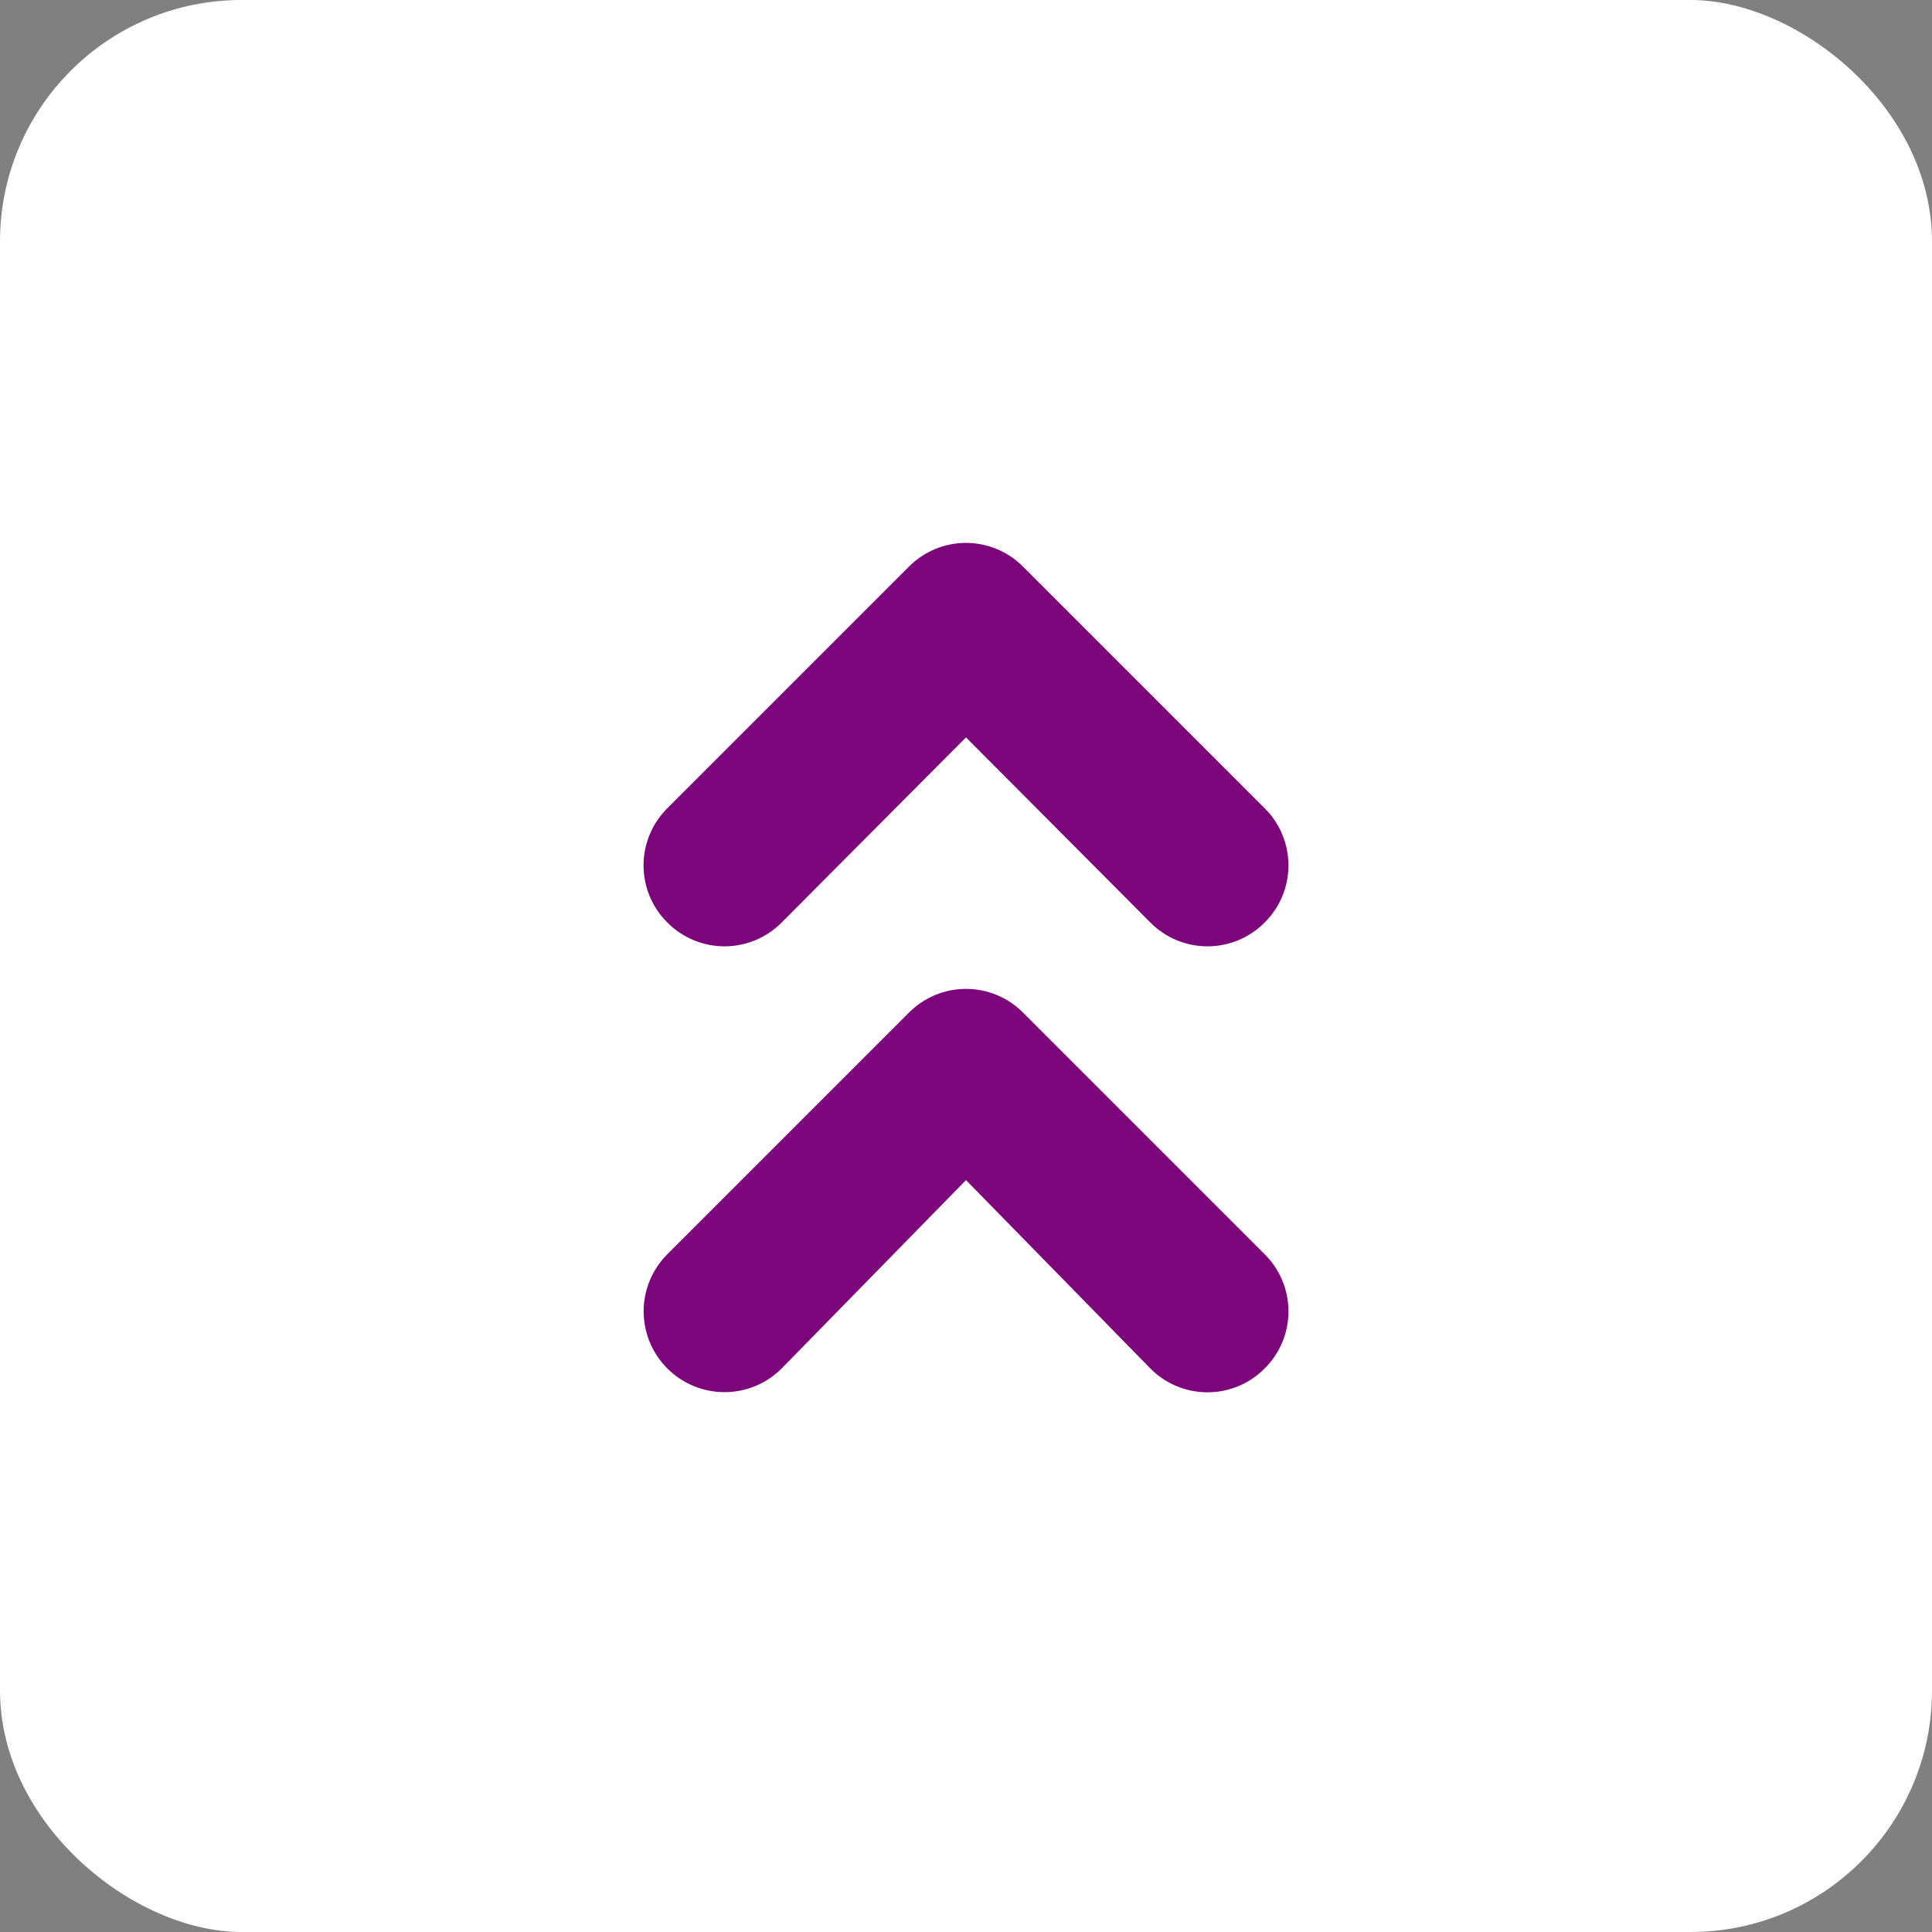 <?xml version="1.0" encoding="UTF-8"?> <svg xmlns="http://www.w3.org/2000/svg" width="40" height="40" viewBox="0 0 40 40" fill="none"><rect x="0" y="0" width="40" height="40" fill="#808080" stroke="none"/><rect width="40" height="40" rx="5" transform="matrix(0 1 1 0 0 0)" fill="white"></rect><path d="M13.817 19.1C13.661 18.945 13.537 18.761 13.452 18.558C13.367 18.355 13.324 18.137 13.324 17.917C13.324 17.697 13.367 17.479 13.452 17.276C13.537 17.073 13.661 16.888 13.817 16.733L18.817 11.733C18.972 11.577 19.156 11.453 19.359 11.368C19.562 11.284 19.78 11.24 20 11.24C20.22 11.24 20.438 11.284 20.641 11.368C20.844 11.453 21.028 11.577 21.183 11.733L26.183 16.733C26.34 16.888 26.463 17.073 26.548 17.276C26.633 17.479 26.676 17.697 26.676 17.917C26.676 18.137 26.633 18.355 26.548 18.558C26.463 18.761 26.34 18.945 26.183 19.1C26.028 19.256 25.844 19.38 25.641 19.465C25.438 19.549 25.22 19.593 25 19.593C24.78 19.593 24.562 19.549 24.359 19.465C24.156 19.38 23.972 19.256 23.817 19.1L20 15.267L16.183 19.1C16.028 19.256 15.844 19.38 15.641 19.465C15.438 19.549 15.22 19.593 15 19.593C14.78 19.593 14.562 19.549 14.359 19.465C14.156 19.38 13.972 19.256 13.817 19.1ZM20 24.433L16.183 28.333C15.87 28.647 15.444 28.823 15 28.823C14.556 28.823 14.13 28.647 13.817 28.333C13.503 28.02 13.326 27.594 13.326 27.15C13.326 26.706 13.503 26.28 13.817 25.967L18.817 20.967C18.972 20.811 19.156 20.686 19.359 20.602C19.562 20.517 19.78 20.474 20 20.474C20.22 20.474 20.438 20.517 20.641 20.602C20.844 20.686 21.028 20.811 21.183 20.967L26.183 25.967C26.34 26.122 26.463 26.306 26.548 26.509C26.633 26.712 26.676 26.93 26.676 27.15C26.676 27.37 26.633 27.588 26.548 27.791C26.463 27.994 26.34 28.178 26.183 28.333C26.028 28.49 25.844 28.614 25.641 28.698C25.438 28.783 25.22 28.826 25 28.826C24.78 28.826 24.562 28.783 24.359 28.698C24.156 28.614 23.972 28.49 23.817 28.333L20 24.433Z" fill="#7C057C"></path></svg> 